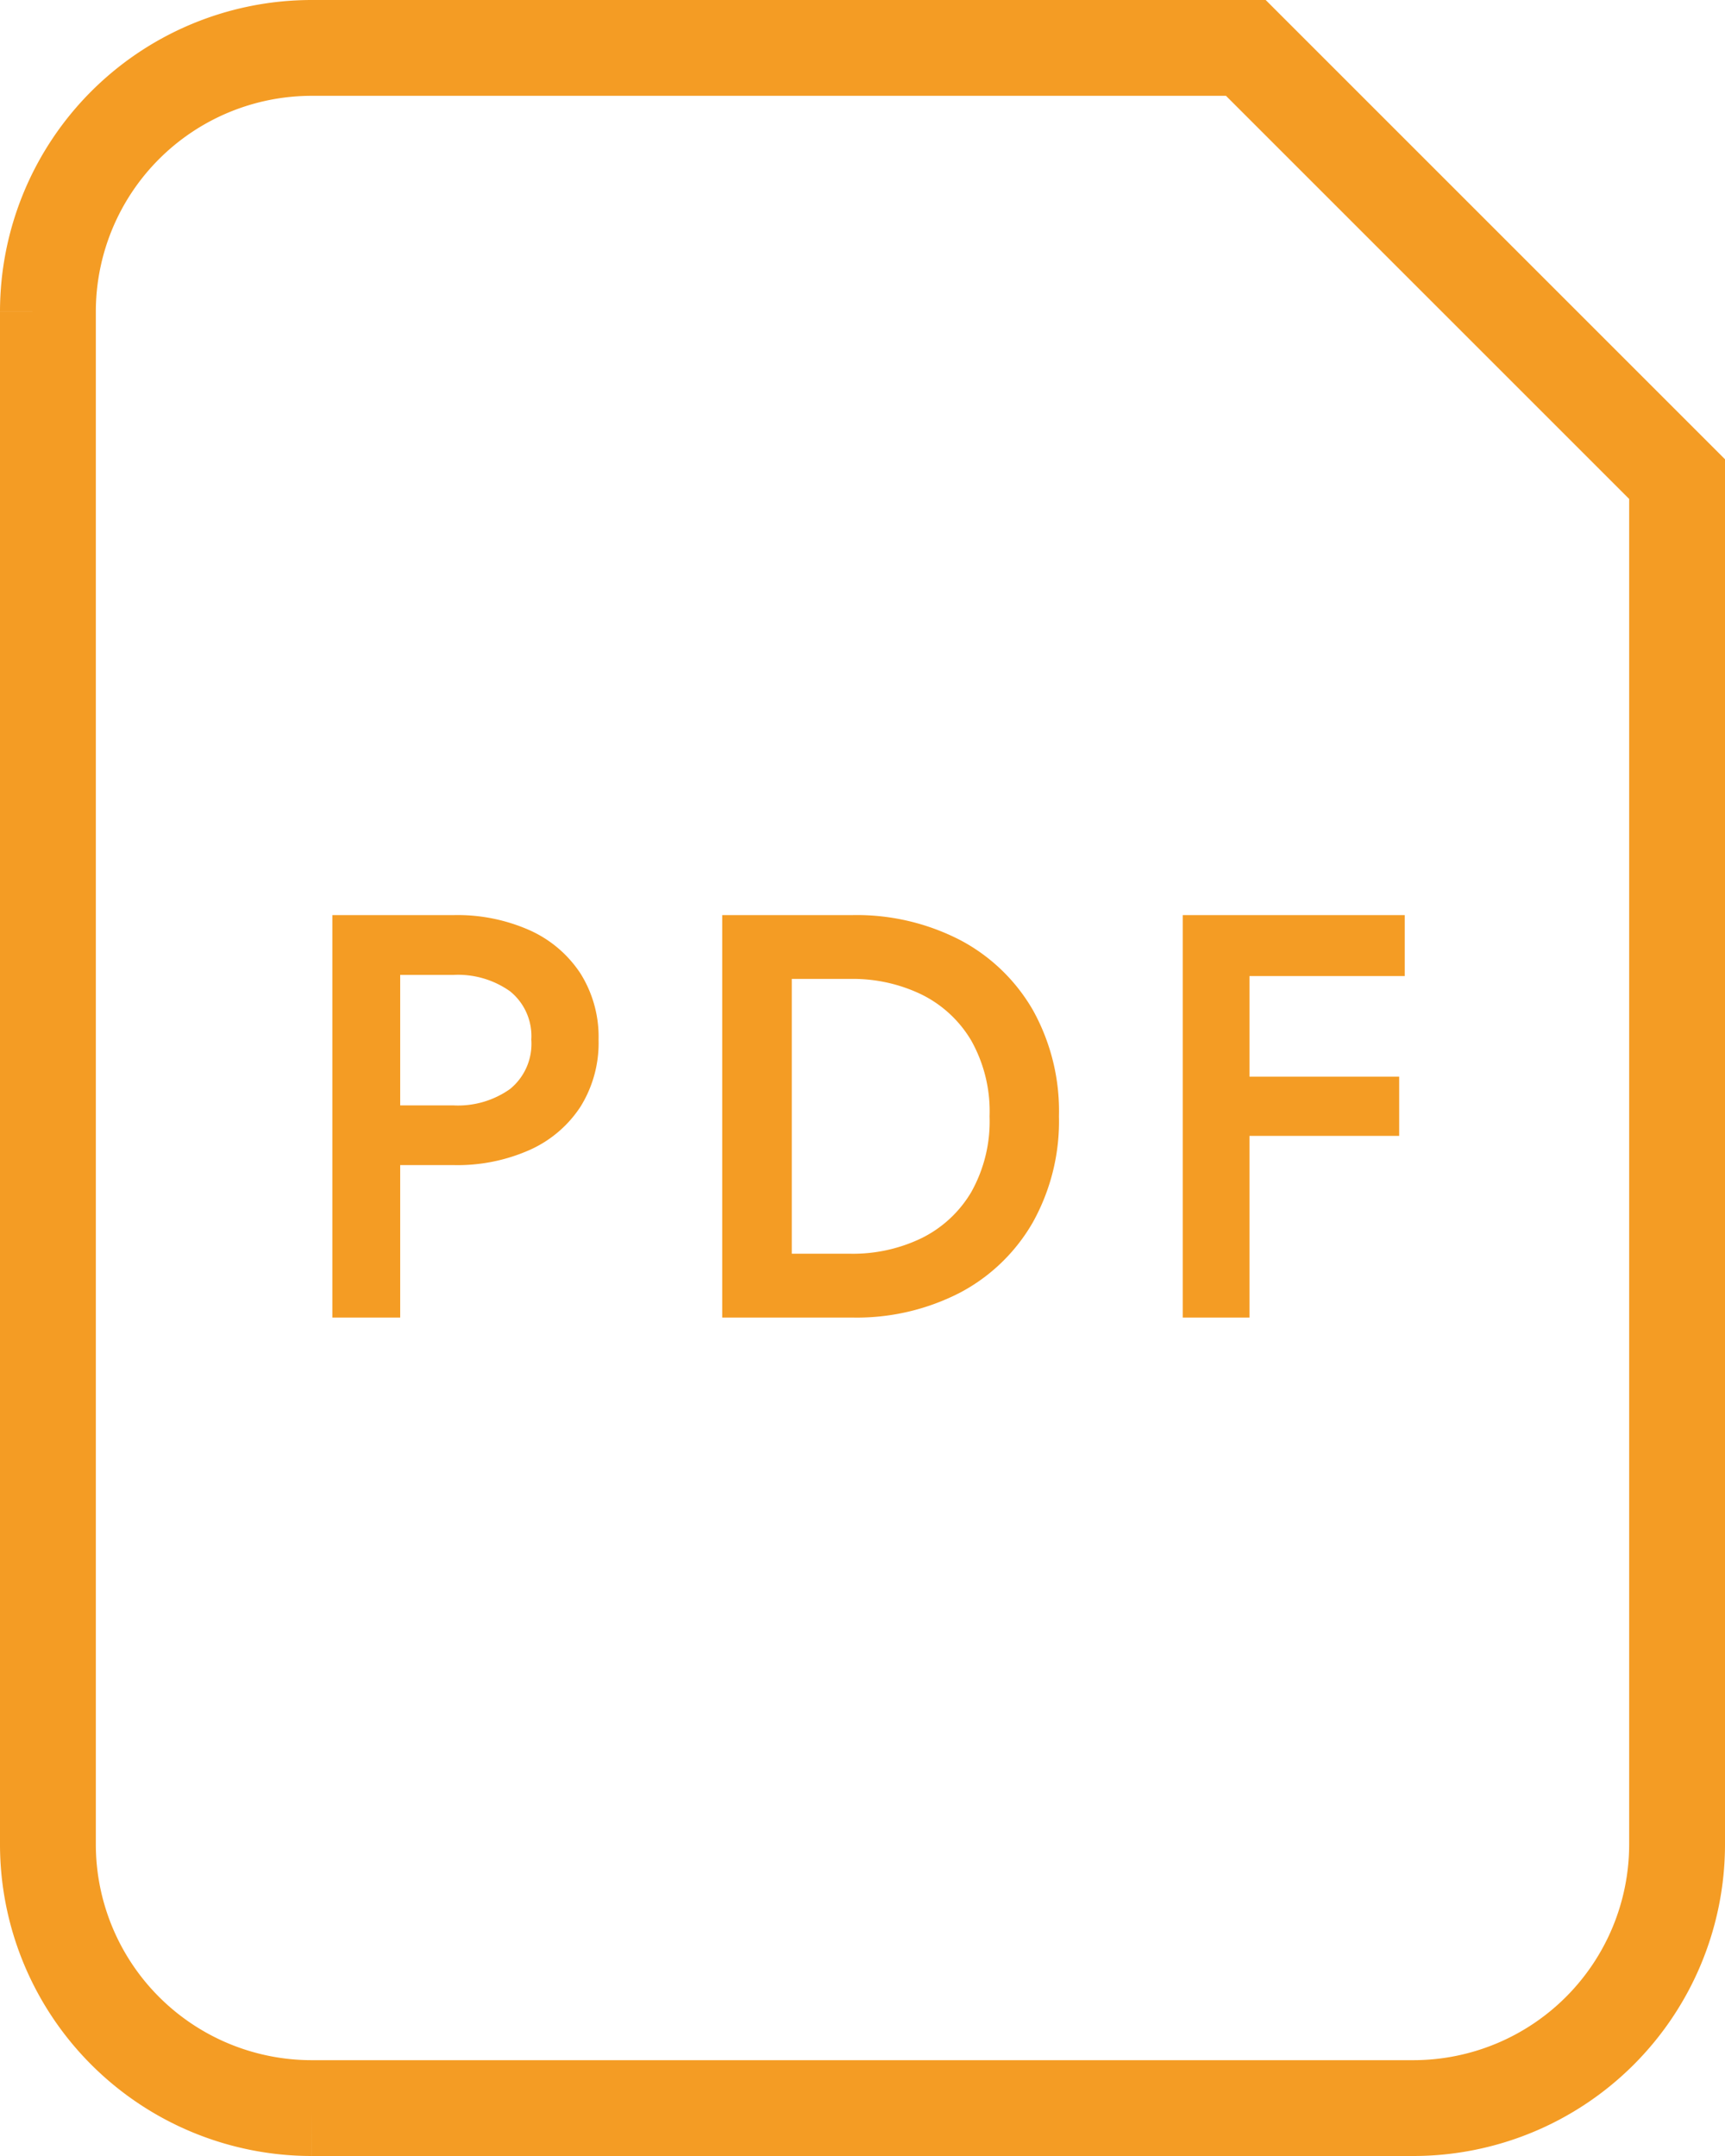 <svg xmlns="http://www.w3.org/2000/svg" width="36" height="45" viewBox="0 0 36 45"><g transform="translate(-786.25 -4975.5)"><path d="M-117,78h-23a5.506,5.506,0,0,1-5.5-5.5v-32A5.506,5.506,0,0,1-140,35h19.5l9,9V72.5A5.506,5.506,0,0,1-117,78Z" transform="translate(932.75 4941.5)" fill="none" stroke="#f49c24" stroke-width="2"/><path d="M-11.064-8.4h2.532a3.71,3.71,0,0,1,1.59.318,2.482,2.482,0,0,1,1.056.9A2.488,2.488,0,0,1-5.508-5.8,2.518,2.518,0,0,1-5.886-4.4,2.468,2.468,0,0,1-6.942-3.5a3.71,3.71,0,0,1-1.59.318H-9.648V0h-1.416Zm2.532,1.248H-9.648v2.724h1.116A1.876,1.876,0,0,0-7.356-4.77,1.214,1.214,0,0,0-6.912-5.8,1.2,1.2,0,0,0-7.356-6.81,1.876,1.876,0,0,0-8.532-7.152ZM-.216,0H-2.928V-8.4H-.216a4.7,4.7,0,0,1,2.256.522A3.793,3.793,0,0,1,3.558-6.414,4.337,4.337,0,0,1,4.1-4.2a4.337,4.337,0,0,1-.546,2.214A3.793,3.793,0,0,1,2.04-.522,4.7,4.7,0,0,1-.216,0ZM-.252-7.068H-1.476v5.736H-.252A3.294,3.294,0,0,0,1.23-1.656a2.475,2.475,0,0,0,1.038-.96A3.017,3.017,0,0,0,2.652-4.2a3.017,3.017,0,0,0-.384-1.584,2.475,2.475,0,0,0-1.038-.96A3.294,3.294,0,0,0-.252-7.068ZM6.684-8.4h4.632v1.272H8.076v2.1H11.2v1.236H8.076V0H6.684Z" transform="translate(804.25 5003)" fill="#f49c24"/></g></svg>